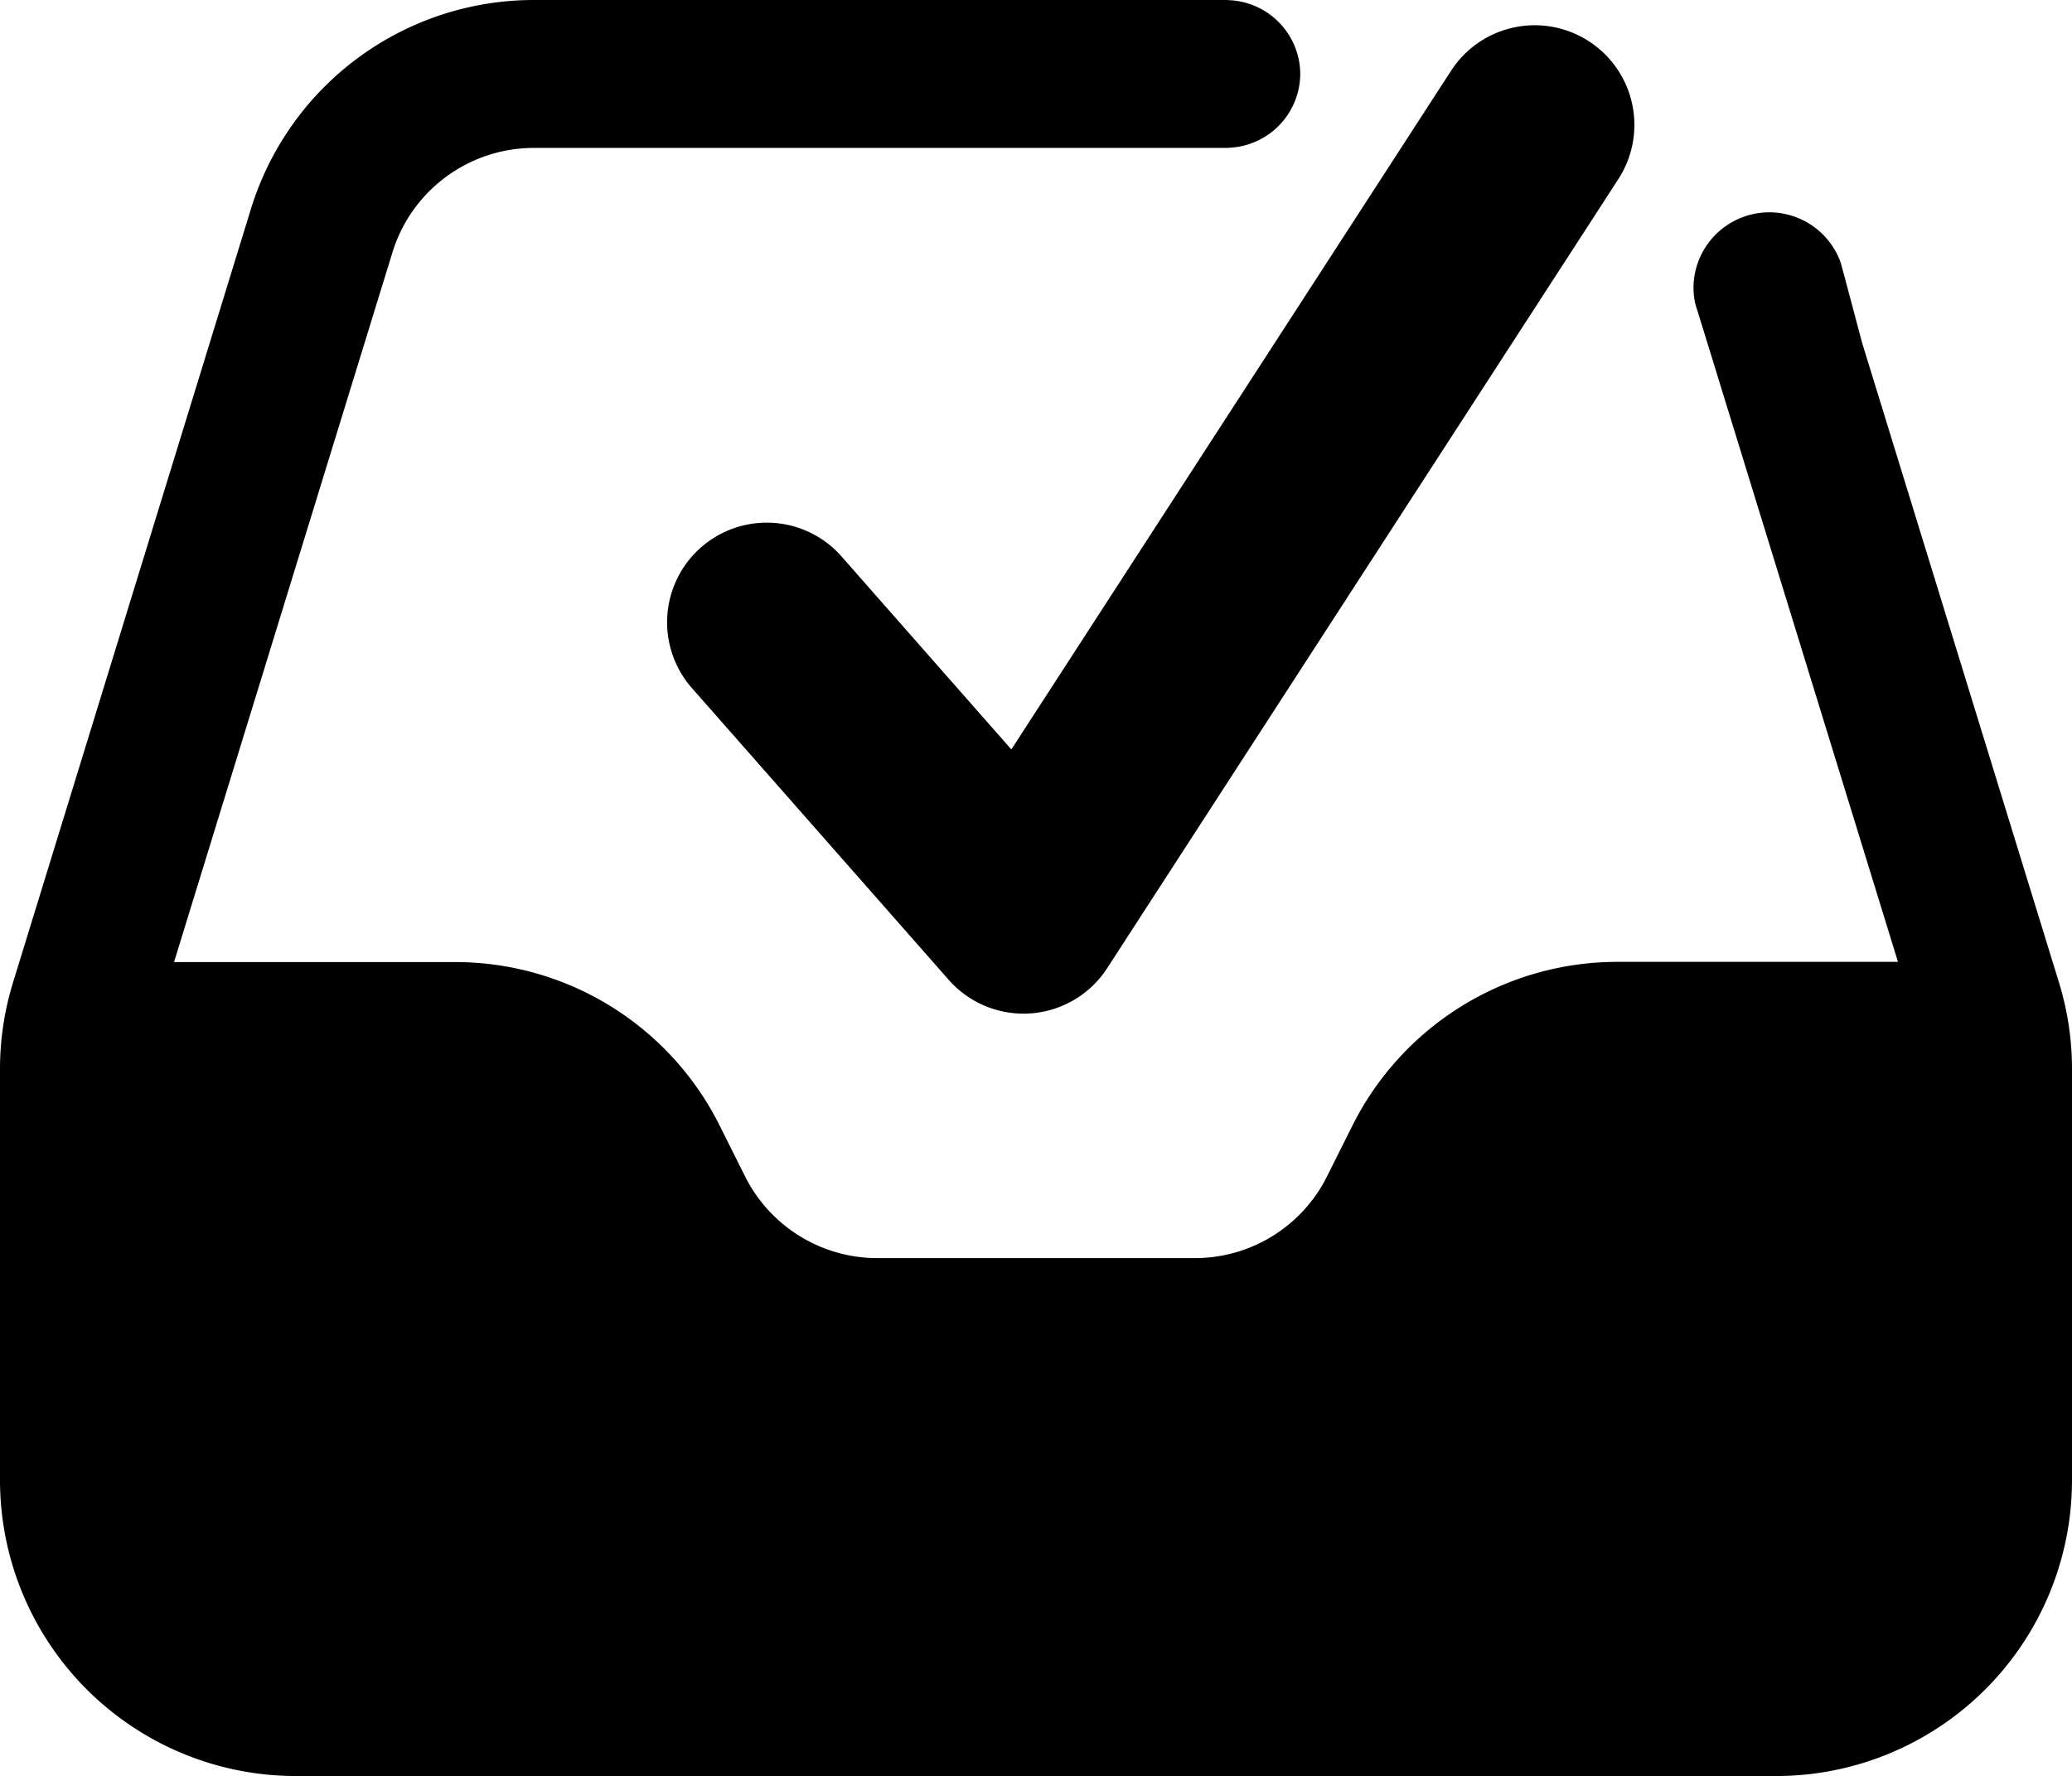 <svg id="Group_9708" data-name="Group 9708" xmlns="http://www.w3.org/2000/svg" xmlns:xlink="http://www.w3.org/1999/xlink" width="100.01" height="85.73" viewBox="0 0 100.01 85.73">
  <defs>
    <clipPath id="clip-path">
      <rect id="Rectangle_9767" data-name="Rectangle 9767" width="100.01" height="85.73" transform="translate(0 0)" fill="none"/>
    </clipPath>
  </defs>
  <g id="Group_9707" data-name="Group 9707" clip-path="url(#clip-path)">
    <path id="Path_22940" data-name="Path 22940" d="M76.148,2.831A3.81,3.81,0,0,1,77.275,8.1L52.6,46.192a3.809,3.809,0,0,1-2.918,1.727c-.093.008-.188.01-.28.01a3.809,3.809,0,0,1-2.86-1.293L34.109,32.509a3.81,3.81,0,0,1,5.72-5.033l9.107,10.352L70.88,3.957a3.81,3.81,0,0,1,5.268-1.126"/>
    <path id="Path_22941" data-name="Path 22941" d="M76.148,2.831A3.81,3.81,0,0,1,77.275,8.1L52.6,46.192a3.809,3.809,0,0,1-2.918,1.727c-.093.008-.188.01-.28.01a3.809,3.809,0,0,1-2.86-1.293L34.109,32.509a3.81,3.81,0,0,1,5.72-5.033l9.107,10.352L70.88,3.957A3.81,3.81,0,0,1,76.148,2.831Z" fill="none" stroke="#000" stroke-width="2"/>
    <path id="Path_22942" data-name="Path 22942" d="M100.01,51.62V71.44A14.284,14.284,0,0,1,85.73,85.73H14.29A14.286,14.286,0,0,1,0,71.44V51.62a14.2,14.2,0,0,1,.63-4.2L12.11,10.09A14.288,14.288,0,0,1,25.77,0H59.14c.12,0,.24.01.36.02a3.59,3.59,0,0,1,3.26,3.55A3.59,3.59,0,0,1,59.5,7.12c-.12.01-.24.02-.36.02H25.77a7.144,7.144,0,0,0-6.83,5.05L8.4,46.44H21.95a14.261,14.261,0,0,1,12.79,7.9l1.22,2.44a7.141,7.141,0,0,0,6.39,3.95H57.67a7.132,7.132,0,0,0,6.39-3.96l1.22-2.44a14.3,14.3,0,0,1,12.79-7.9H91.61L81.95,15.06l-.11-.35a.185.185,0,0,0-.02-.07,3.966,3.966,0,0,1-.08-.78,3.66,3.66,0,0,1,7.1-1.2l.16.58.88,3.31,9.5,30.87a14.2,14.2,0,0,1,.63,4.2" fill-rule="evenodd"/>
  </g>
</svg>
